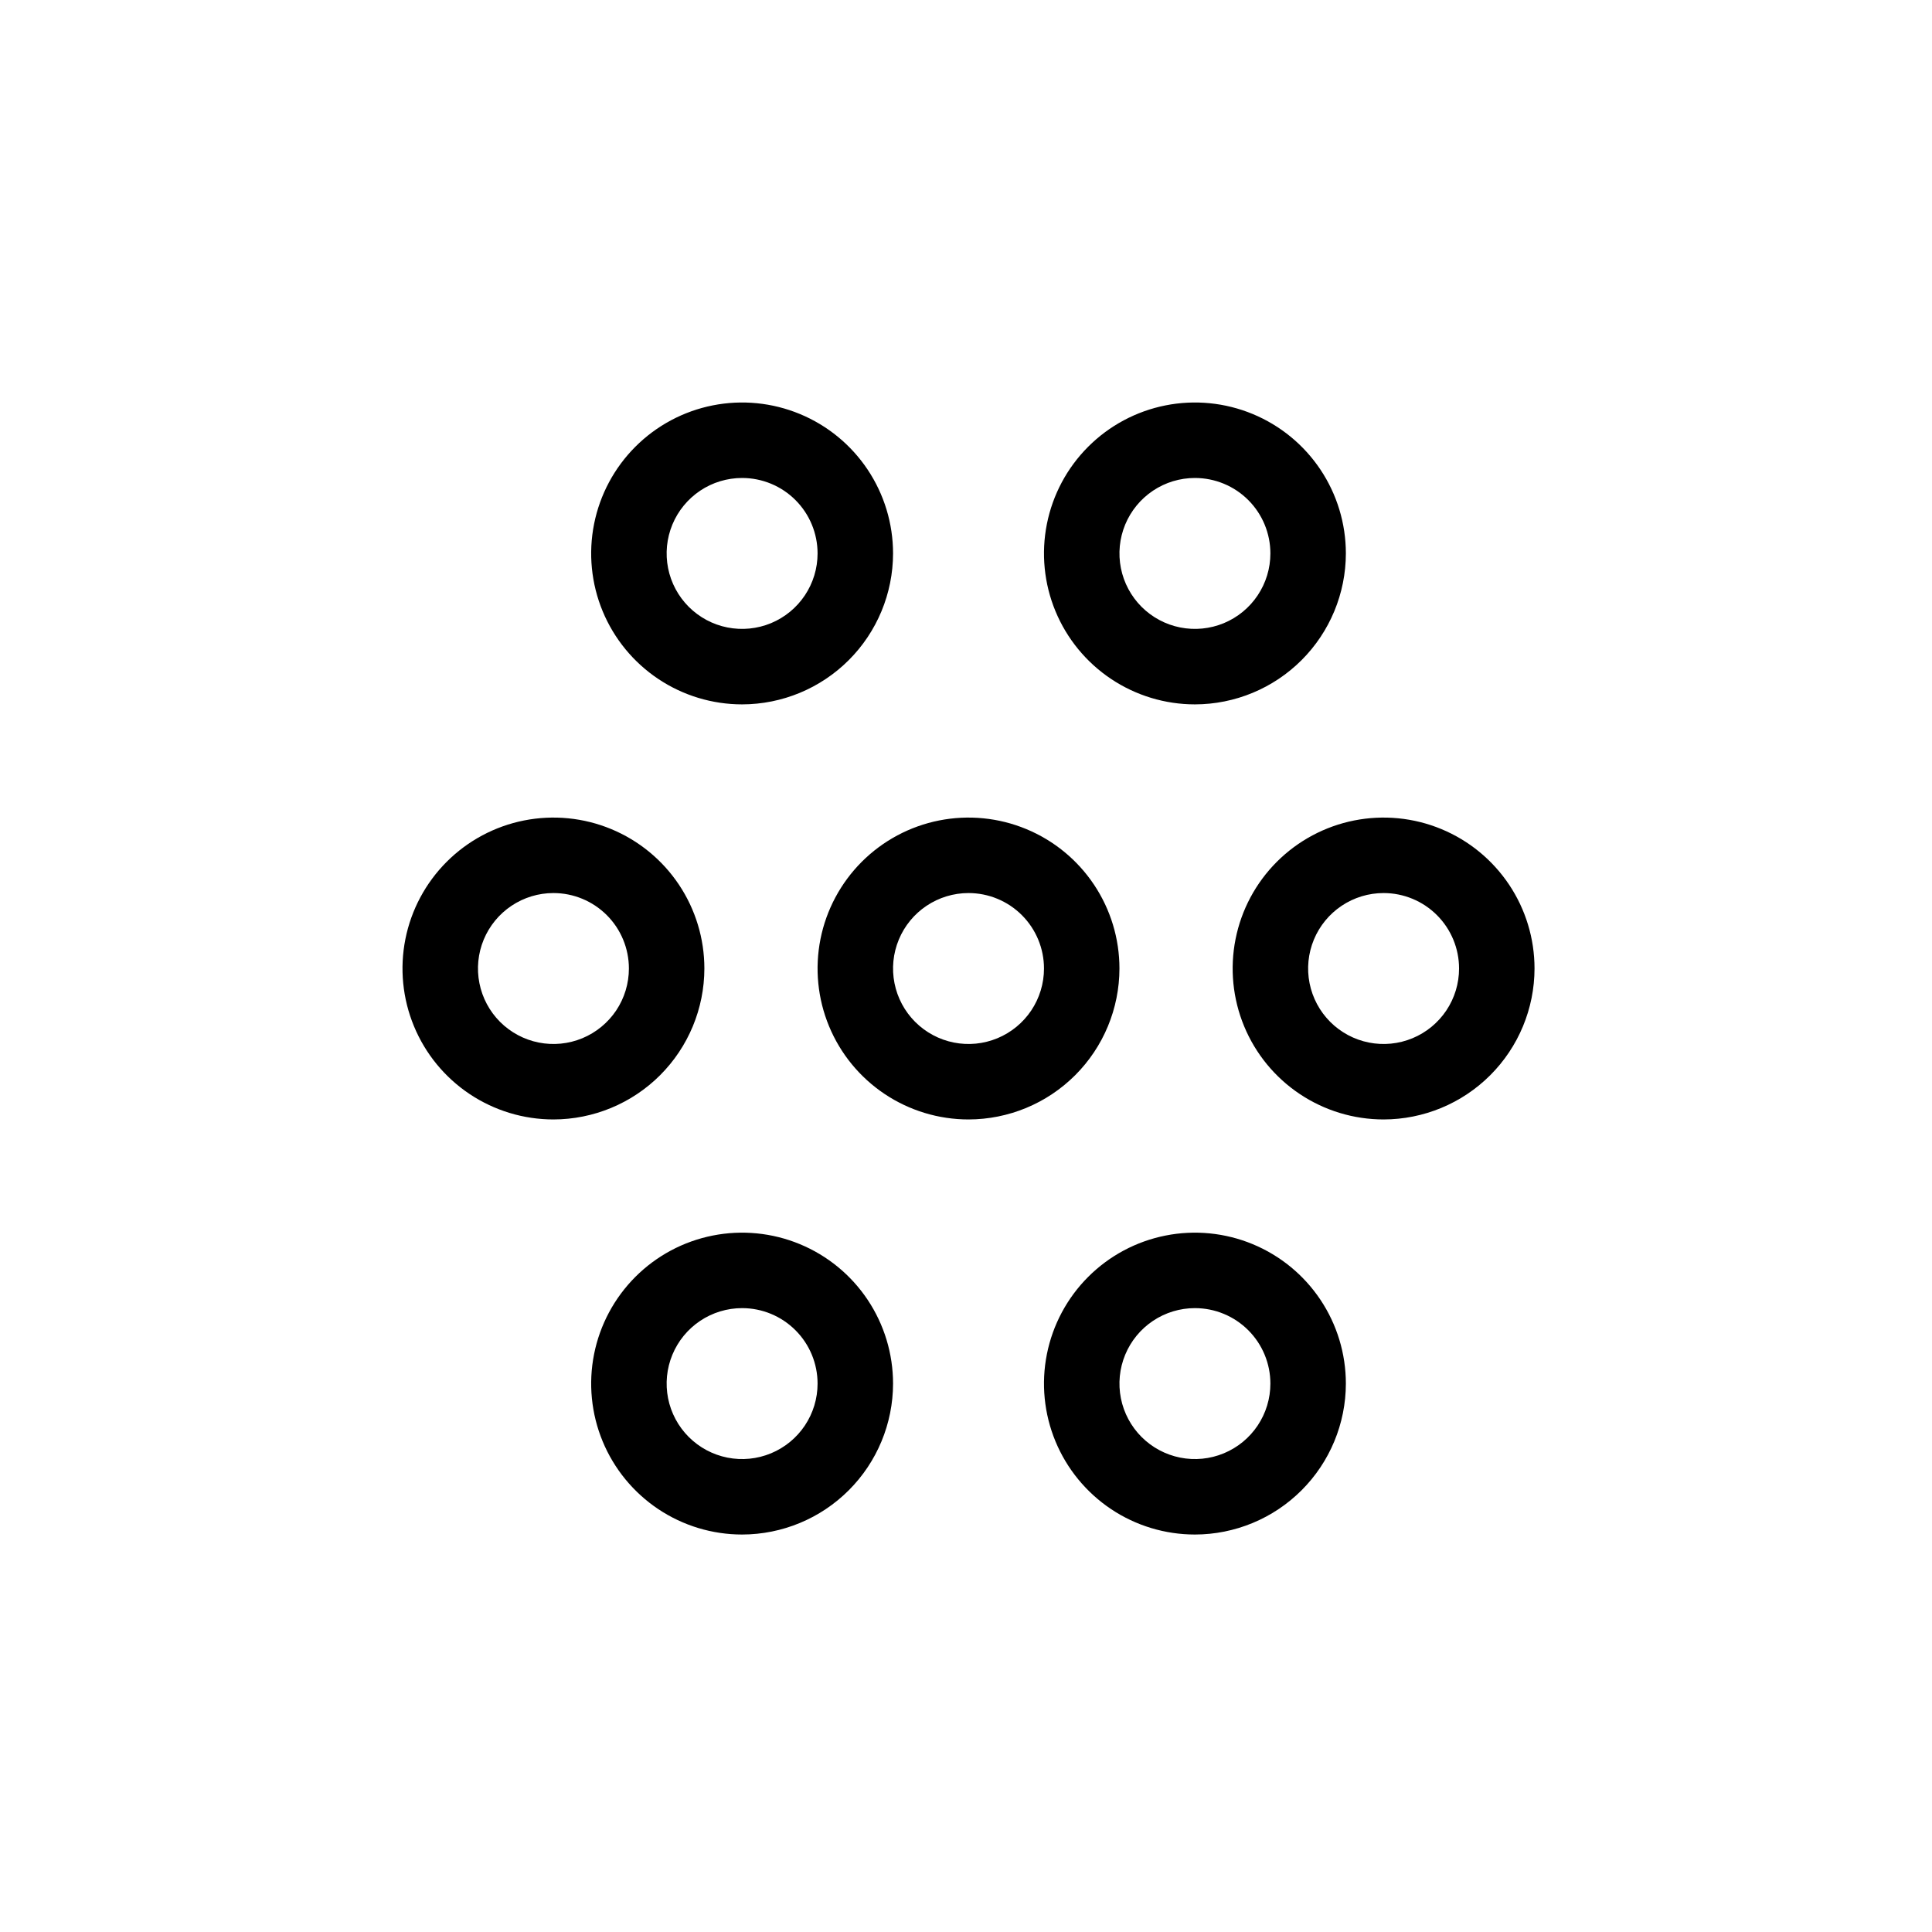 <svg width="120" height="120" viewBox="0 0 120 120" fill="none" xmlns="http://www.w3.org/2000/svg">
<path d="M60.156 69.531C58.302 69.531 56.489 68.981 54.948 67.951C53.406 66.921 52.205 65.457 51.495 63.744C50.785 62.031 50.6 60.146 50.961 58.327C51.323 56.509 52.216 54.838 53.527 53.527C54.838 52.216 56.509 51.323 58.327 50.961C60.146 50.6 62.031 50.785 63.744 51.495C65.457 52.205 66.921 53.406 67.951 54.948C68.981 56.489 69.531 58.302 69.531 60.156C69.528 62.642 68.539 65.025 66.782 66.782C65.025 68.539 62.642 69.528 60.156 69.531ZM60.156 55.469C59.229 55.469 58.323 55.744 57.552 56.259C56.781 56.774 56.18 57.506 55.826 58.362C55.471 59.219 55.378 60.161 55.559 61.071C55.74 61.98 56.186 62.815 56.842 63.471C57.497 64.126 58.333 64.573 59.242 64.754C60.151 64.935 61.094 64.842 61.95 64.487C62.807 64.132 63.539 63.531 64.054 62.761C64.569 61.99 64.844 61.083 64.844 60.156C64.844 58.913 64.35 57.721 63.471 56.842C62.592 55.963 61.4 55.469 60.156 55.469ZM34.375 69.531C32.521 69.531 30.708 68.981 29.166 67.951C27.625 66.921 26.423 65.457 25.714 63.744C25.004 62.031 24.818 60.146 25.18 58.327C25.542 56.509 26.435 54.838 27.746 53.527C29.057 52.216 30.727 51.323 32.546 50.961C34.365 50.6 36.25 50.785 37.963 51.495C39.676 52.205 41.14 53.406 42.17 54.948C43.2 56.489 43.75 58.302 43.75 60.156C43.747 62.642 42.758 65.025 41.001 66.782C39.243 68.539 36.861 69.528 34.375 69.531ZM34.375 55.469C33.448 55.469 32.542 55.744 31.771 56.259C31 56.774 30.399 57.506 30.044 58.362C29.689 59.219 29.597 60.161 29.778 61.071C29.958 61.98 30.405 62.815 31.06 63.471C31.716 64.126 32.551 64.573 33.461 64.754C34.37 64.935 35.312 64.842 36.169 64.487C37.025 64.132 37.757 63.531 38.273 62.761C38.788 61.99 39.062 61.083 39.062 60.156C39.062 58.913 38.569 57.721 37.69 56.842C36.81 55.963 35.618 55.469 34.375 55.469ZM46.094 95.312C44.24 95.312 42.427 94.763 40.885 93.733C39.344 92.702 38.142 91.238 37.432 89.525C36.723 87.812 36.537 85.927 36.899 84.109C37.261 82.29 38.154 80.62 39.465 79.308C40.776 77.997 42.446 77.104 44.265 76.743C46.083 76.381 47.968 76.567 49.681 77.276C51.395 77.986 52.859 79.187 53.889 80.729C54.919 82.271 55.469 84.083 55.469 85.938C55.466 88.423 54.477 90.806 52.719 92.563C50.962 94.321 48.579 95.309 46.094 95.312ZM46.094 81.25C45.167 81.25 44.26 81.525 43.489 82.04C42.719 82.555 42.118 83.287 41.763 84.144C41.408 85 41.316 85.943 41.496 86.852C41.677 87.761 42.124 88.597 42.779 89.252C43.435 89.908 44.27 90.354 45.179 90.535C46.089 90.716 47.031 90.623 47.888 90.268C48.744 89.913 49.476 89.313 49.991 88.542C50.506 87.771 50.781 86.865 50.781 85.938C50.781 84.694 50.287 83.502 49.408 82.623C48.529 81.744 47.337 81.25 46.094 81.25ZM74.219 95.312C72.365 95.312 70.552 94.763 69.01 93.733C67.469 92.702 66.267 91.238 65.557 89.525C64.848 87.812 64.662 85.927 65.024 84.109C65.386 82.29 66.278 80.62 67.59 79.308C68.901 77.997 70.571 77.104 72.39 76.743C74.208 76.381 76.093 76.567 77.806 77.276C79.519 77.986 80.984 79.187 82.014 80.729C83.044 82.271 83.594 84.083 83.594 85.938C83.591 88.423 82.602 90.806 80.844 92.563C79.087 94.321 76.704 95.309 74.219 95.312ZM74.219 81.25C73.292 81.25 72.385 81.525 71.615 82.04C70.844 82.555 70.243 83.287 69.888 84.144C69.533 85 69.441 85.943 69.621 86.852C69.802 87.761 70.249 88.597 70.904 89.252C71.56 89.908 72.395 90.354 73.304 90.535C74.214 90.716 75.156 90.623 76.013 90.268C76.869 89.913 77.601 89.313 78.116 88.542C78.631 87.771 78.906 86.865 78.906 85.938C78.906 84.694 78.412 83.502 77.533 82.623C76.654 81.744 75.462 81.25 74.219 81.25ZM85.938 69.531C84.083 69.531 82.271 68.981 80.729 67.951C79.187 66.921 77.986 65.457 77.276 63.744C76.567 62.031 76.381 60.146 76.743 58.327C77.104 56.509 77.997 54.838 79.308 53.527C80.62 52.216 82.29 51.323 84.109 50.961C85.927 50.6 87.812 50.785 89.525 51.495C91.238 52.205 92.702 53.406 93.733 54.948C94.763 56.489 95.312 58.302 95.312 60.156C95.309 62.642 94.321 65.025 92.563 66.782C90.806 68.539 88.423 69.528 85.938 69.531ZM85.938 55.469C85.01 55.469 84.104 55.744 83.333 56.259C82.562 56.774 81.962 57.506 81.607 58.362C81.252 59.219 81.159 60.161 81.34 61.071C81.521 61.98 81.967 62.815 82.623 63.471C83.278 64.126 84.114 64.573 85.023 64.754C85.932 64.935 86.875 64.842 87.731 64.487C88.588 64.132 89.32 63.531 89.835 62.761C90.35 61.99 90.625 61.083 90.625 60.156C90.625 58.913 90.131 57.721 89.252 56.842C88.373 55.963 87.181 55.469 85.938 55.469ZM74.219 43.75C72.365 43.75 70.552 43.2 69.01 42.17C67.469 41.14 66.267 39.676 65.557 37.963C64.848 36.25 64.662 34.365 65.024 32.546C65.386 30.727 66.278 29.057 67.59 27.746C68.901 26.435 70.571 25.542 72.39 25.18C74.208 24.818 76.093 25.004 77.806 25.714C79.519 26.423 80.984 27.625 82.014 29.166C83.044 30.708 83.594 32.521 83.594 34.375C83.591 36.861 82.602 39.243 80.844 41.001C79.087 42.758 76.704 43.747 74.219 43.75ZM74.219 29.688C73.292 29.688 72.385 29.962 71.615 30.477C70.844 30.993 70.243 31.725 69.888 32.581C69.533 33.438 69.441 34.38 69.621 35.289C69.802 36.199 70.249 37.034 70.904 37.69C71.56 38.345 72.395 38.792 73.304 38.972C74.214 39.153 75.156 39.06 76.013 38.706C76.869 38.351 77.601 37.75 78.116 36.979C78.631 36.208 78.906 35.302 78.906 34.375C78.906 33.132 78.412 31.939 77.533 31.06C76.654 30.181 75.462 29.688 74.219 29.688ZM46.094 43.75C44.24 43.75 42.427 43.2 40.885 42.17C39.344 41.14 38.142 39.676 37.432 37.963C36.723 36.25 36.537 34.365 36.899 32.546C37.261 30.727 38.154 29.057 39.465 27.746C40.776 26.435 42.446 25.542 44.265 25.18C46.083 24.818 47.968 25.004 49.681 25.714C51.395 26.423 52.859 27.625 53.889 29.166C54.919 30.708 55.469 32.521 55.469 34.375C55.466 36.861 54.477 39.243 52.719 41.001C50.962 42.758 48.579 43.747 46.094 43.75ZM46.094 29.688C45.167 29.688 44.26 29.962 43.489 30.477C42.719 30.993 42.118 31.725 41.763 32.581C41.408 33.438 41.316 34.38 41.496 35.289C41.677 36.199 42.124 37.034 42.779 37.69C43.435 38.345 44.27 38.792 45.179 38.972C46.089 39.153 47.031 39.06 47.888 38.706C48.744 38.351 49.476 37.75 49.991 36.979C50.506 36.208 50.781 35.302 50.781 34.375C50.781 33.132 50.287 31.939 49.408 31.06C48.529 30.181 47.337 29.688 46.094 29.688Z" fill="black"/>
</svg>
